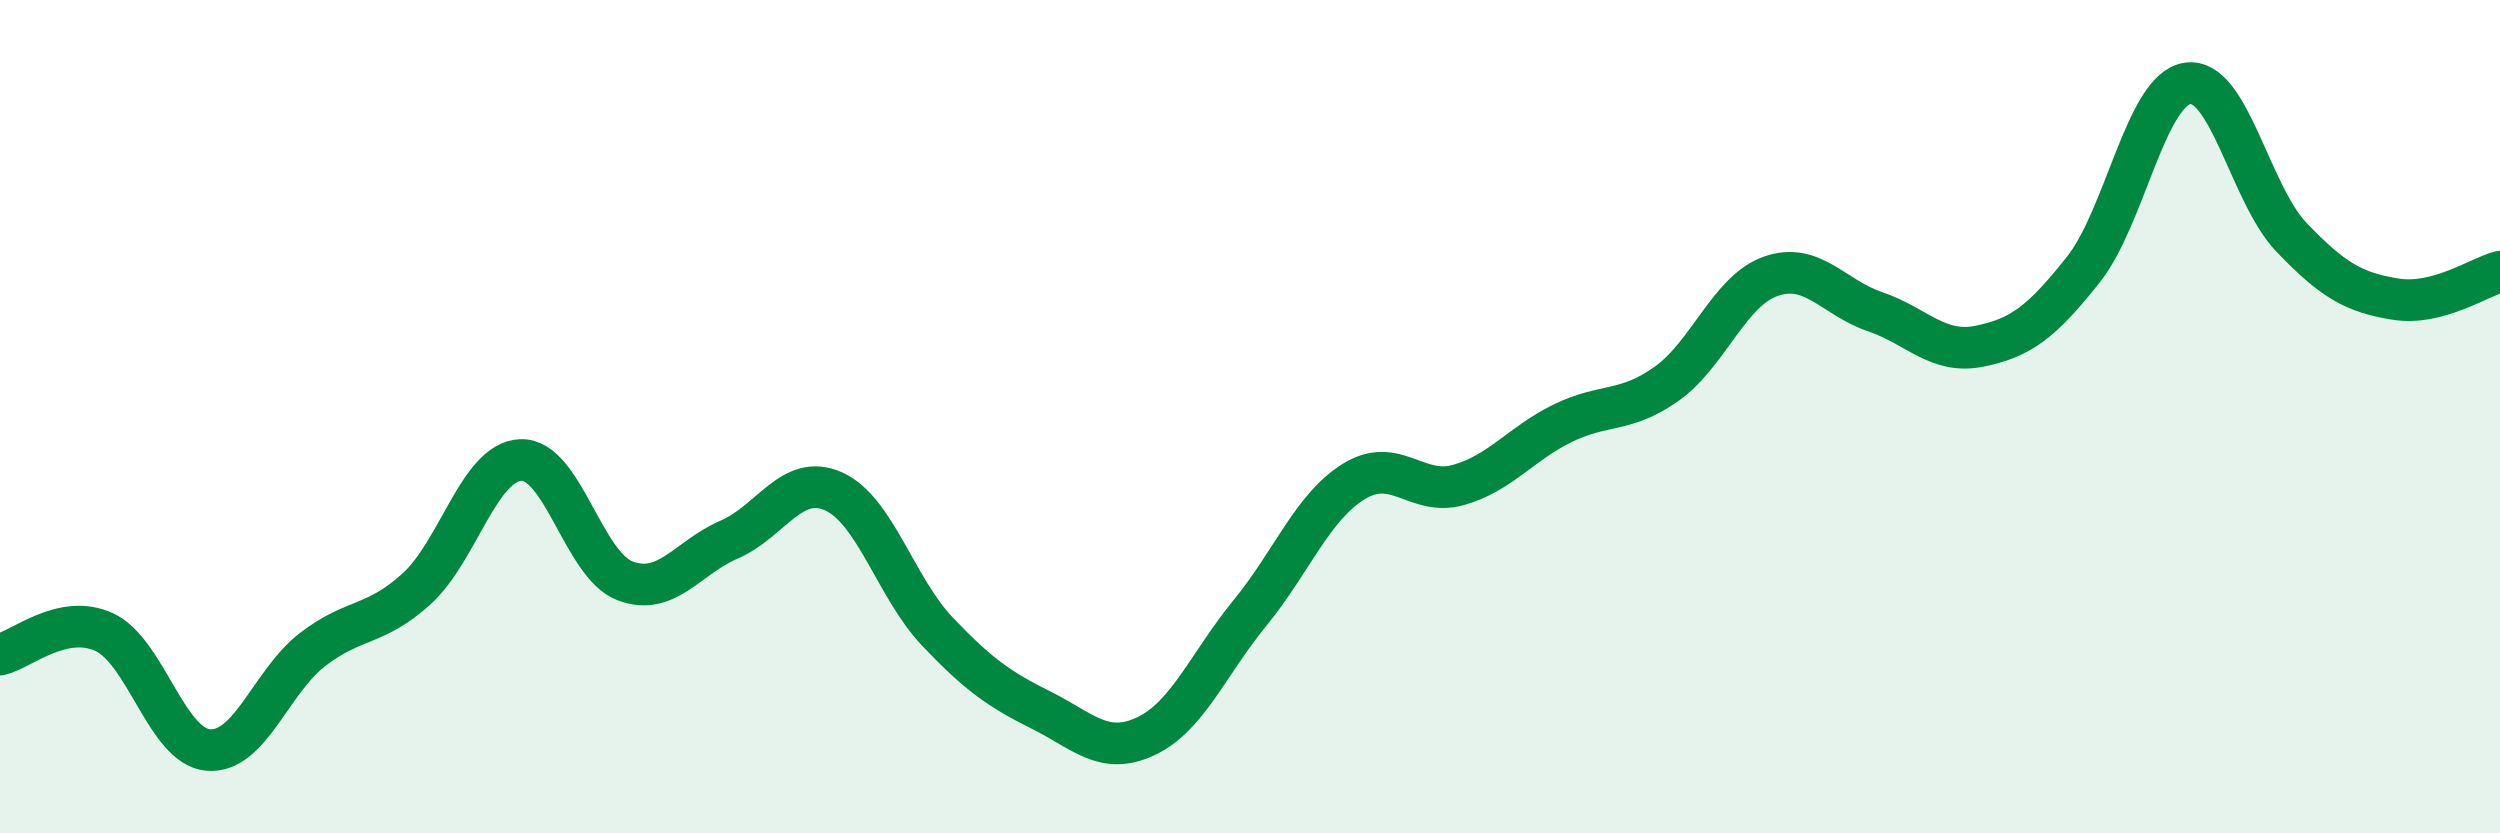 
    <svg width="60" height="20" viewBox="0 0 60 20" xmlns="http://www.w3.org/2000/svg">
      <path
        d="M 0,15.71 C 0.5,15.6 1.5,14.71 2.5,15.17 C 3.5,15.63 4,17.92 5,18 C 6,18.08 6.5,16.36 7.5,15.59 C 8.5,14.82 9,15.04 10,14.13 C 11,13.22 11.5,11.08 12.5,11.04 C 13.5,11 14,13.56 15,13.94 C 16,14.32 16.5,13.38 17.5,12.95 C 18.5,12.52 19,11.35 20,11.79 C 21,12.23 21.5,14.11 22.5,15.16 C 23.5,16.21 24,16.55 25,17.05 C 26,17.55 26.5,18.14 27.5,17.67 C 28.5,17.2 29,15.93 30,14.71 C 31,13.49 31.5,12.16 32.5,11.55 C 33.5,10.94 34,11.92 35,11.64 C 36,11.36 36.5,10.65 37.5,10.16 C 38.5,9.67 39,9.92 40,9.21 C 41,8.5 41.5,6.98 42.5,6.63 C 43.5,6.28 44,7.14 45,7.48 C 46,7.82 46.5,8.51 47.5,8.31 C 48.5,8.11 49,7.73 50,6.47 C 51,5.21 51.5,2.15 52.5,2 C 53.5,1.85 54,4.66 55,5.7 C 56,6.74 56.5,7.02 57.5,7.18 C 58.5,7.34 59.5,6.65 60,6.52L60 20L0 20Z"
        fill="#008740"
        opacity="0.1"
        stroke-linecap="round"
        stroke-linejoin="round"
      />
      <path
        d="M 0,15.71 C 0.5,15.6 1.5,14.71 2.5,15.17 C 3.5,15.63 4,17.92 5,18 C 6,18.08 6.5,16.36 7.5,15.59 C 8.5,14.82 9,15.04 10,14.13 C 11,13.22 11.5,11.08 12.5,11.04 C 13.5,11 14,13.56 15,13.94 C 16,14.32 16.5,13.38 17.5,12.95 C 18.5,12.52 19,11.35 20,11.79 C 21,12.23 21.5,14.11 22.5,15.16 C 23.5,16.21 24,16.55 25,17.05 C 26,17.55 26.5,18.14 27.5,17.67 C 28.5,17.2 29,15.93 30,14.71 C 31,13.49 31.5,12.16 32.5,11.55 C 33.5,10.94 34,11.92 35,11.64 C 36,11.36 36.5,10.65 37.5,10.16 C 38.5,9.67 39,9.92 40,9.21 C 41,8.5 41.5,6.98 42.5,6.63 C 43.5,6.28 44,7.14 45,7.48 C 46,7.82 46.5,8.51 47.5,8.31 C 48.5,8.11 49,7.73 50,6.47 C 51,5.21 51.5,2.15 52.5,2 C 53.5,1.85 54,4.66 55,5.7 C 56,6.74 56.5,7.02 57.5,7.18 C 58.5,7.34 59.5,6.65 60,6.52"
        stroke="#008740"
        stroke-width="1"
        fill="none"
        stroke-linecap="round"
        stroke-linejoin="round"
      />
    </svg>
  